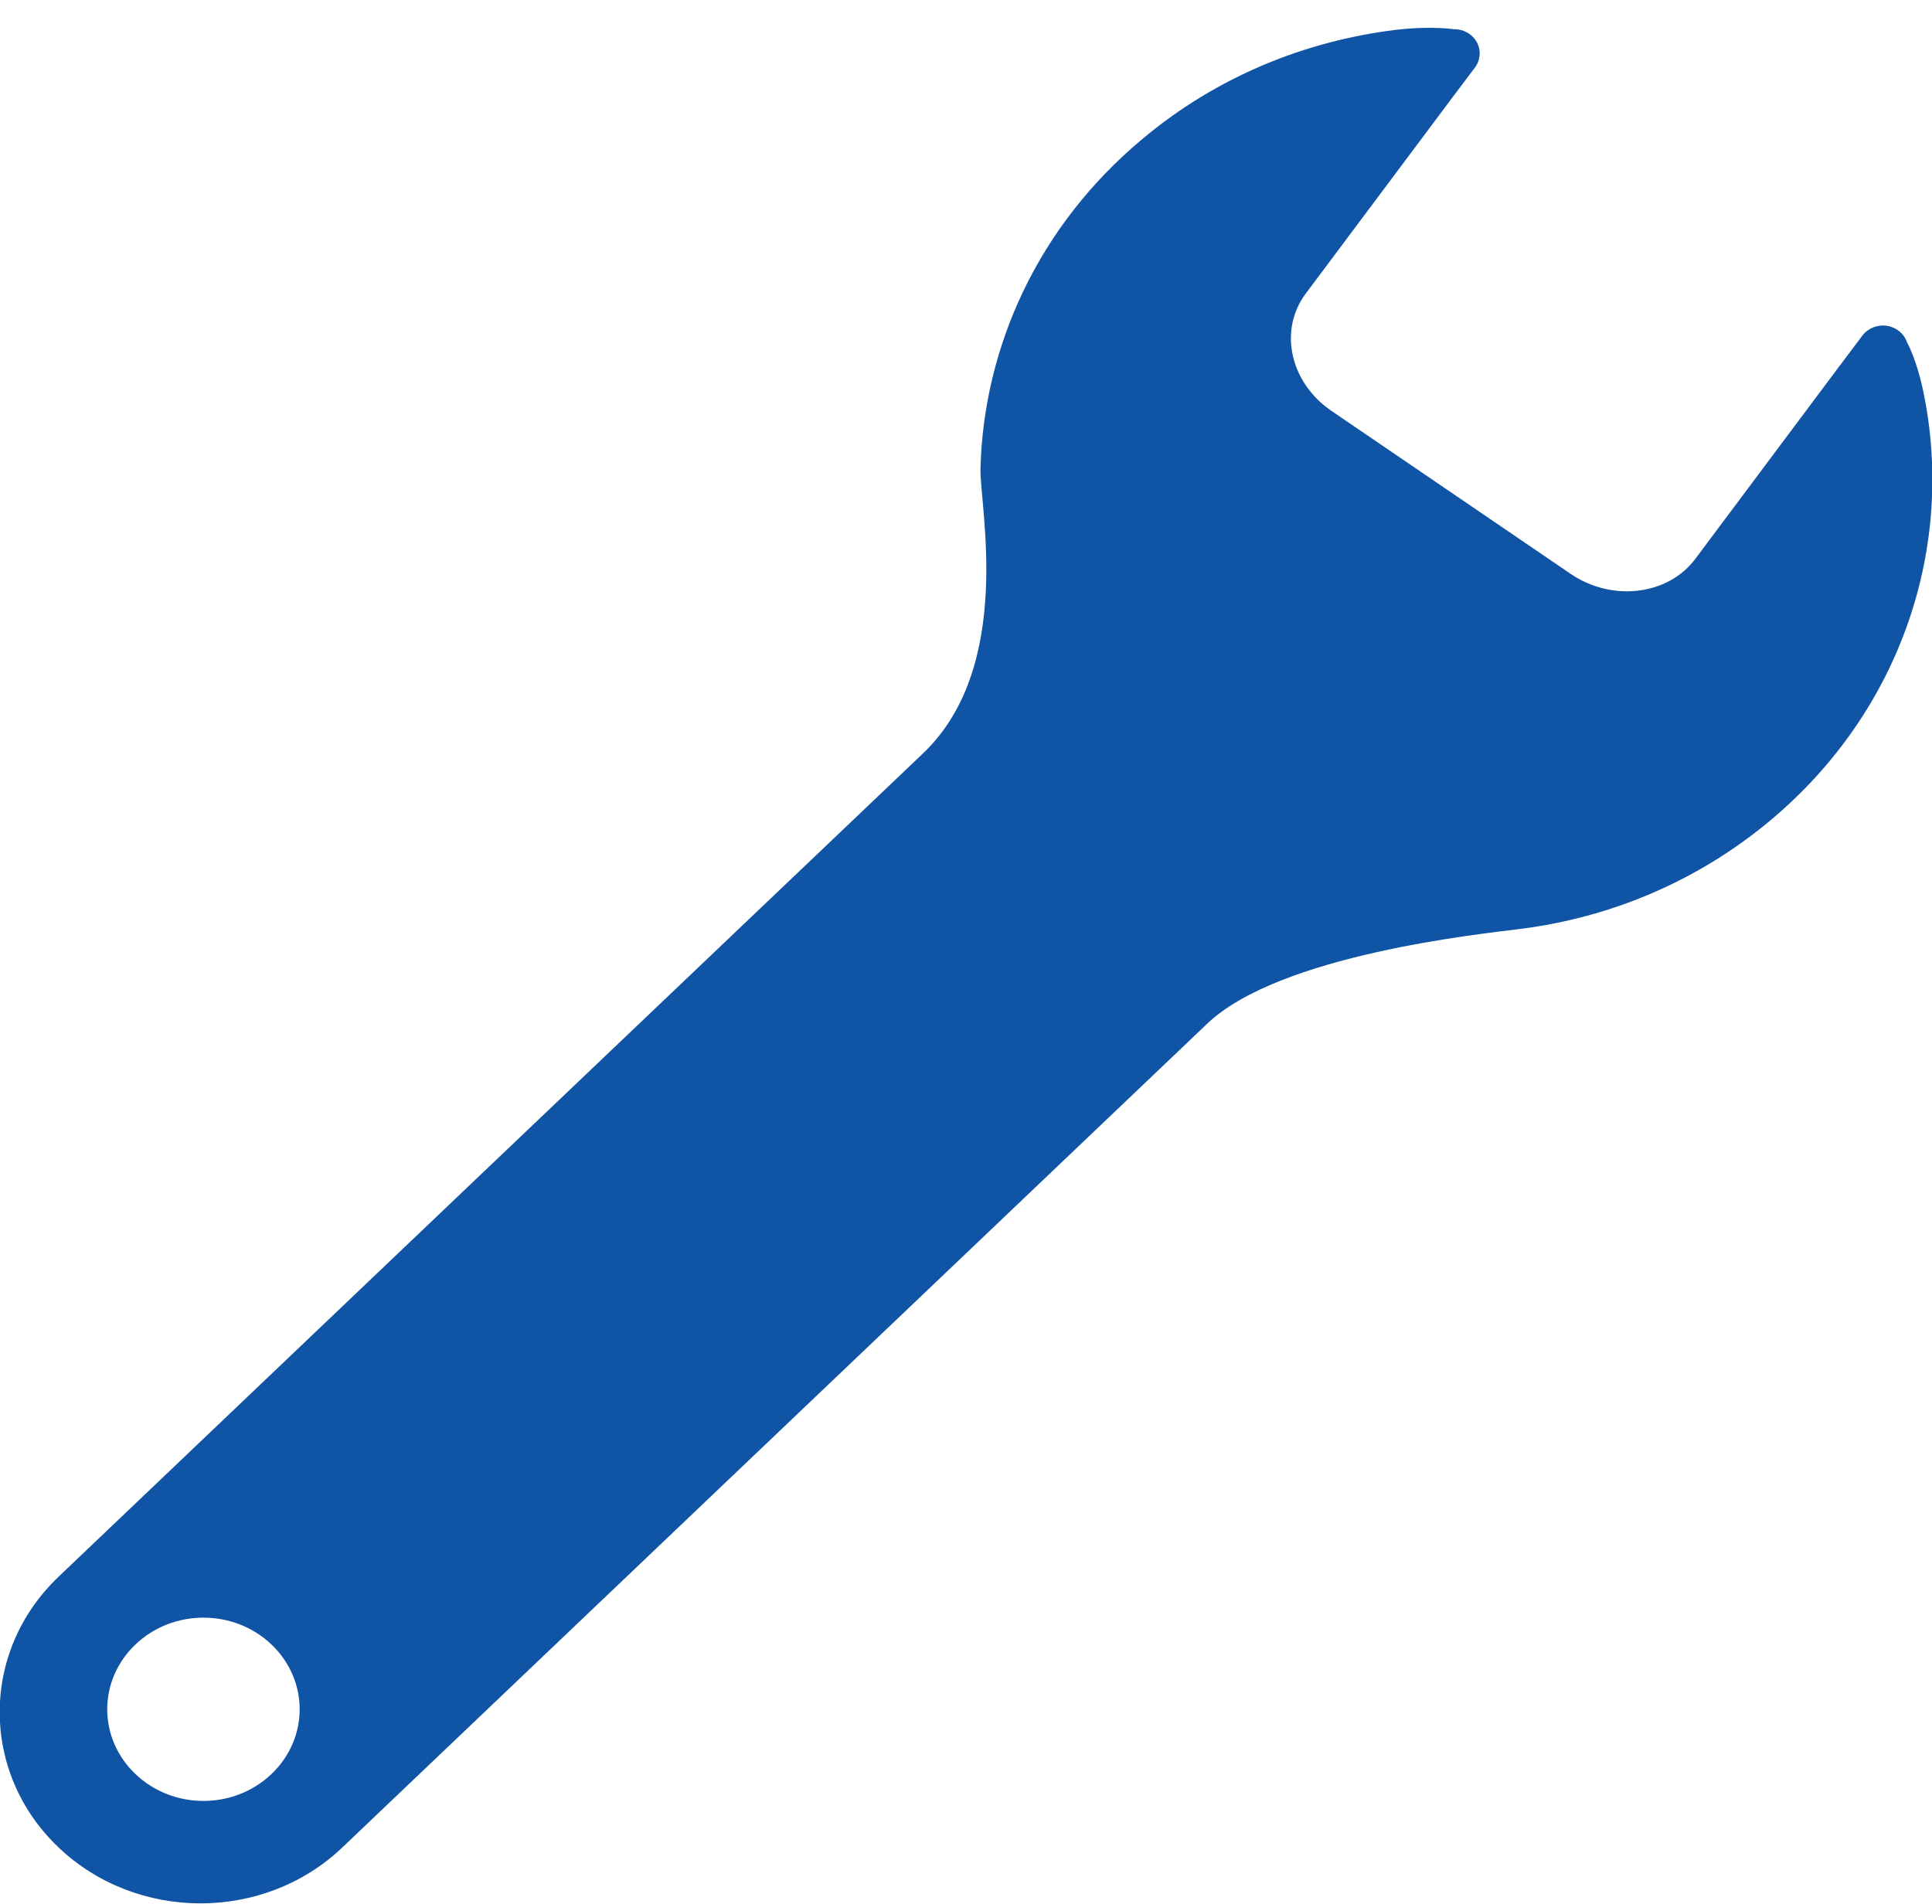 <svg 
 xmlns="http://www.w3.org/2000/svg"
 xmlns:xlink="http://www.w3.org/1999/xlink"
viewBox="0 0 69 68">
<path fill-rule="evenodd"  fill="rgb(15, 84, 165)"
 d="M68.686,13.965 C68.444,12.814 68.107,12.226 68.107,12.226 C68.006,11.917 67.727,11.691 67.390,11.637 C67.051,11.588 66.714,11.722 66.511,11.989 L65.613,13.184 L60.546,19.962 C59.571,21.265 57.570,21.506 56.087,20.492 L47.552,14.676 C46.068,13.664 45.657,11.788 46.635,10.484 L51.827,3.541 L52.679,2.409 C52.876,2.142 52.899,1.792 52.743,1.506 C52.584,1.219 52.273,1.039 51.930,1.045 C51.930,1.045 51.127,0.915 49.838,1.068 C46.601,1.465 43.445,2.746 40.808,4.957 C37.085,8.059 35.126,12.377 35.017,16.748 C34.985,18.063 36.234,23.791 32.969,26.906 C29.695,30.018 2.089,56.320 2.089,56.320 C-0.711,58.988 -0.711,63.317 2.089,65.984 C4.890,68.651 9.432,68.651 12.229,65.984 C12.229,65.984 40.518,39.035 43.111,36.567 C45.701,34.094 52.887,33.360 54.313,33.177 C57.507,32.770 60.609,31.490 63.215,29.313 C67.949,25.358 69.832,19.454 68.686,13.965 ZM4.838,63.365 C3.494,62.088 3.494,60.016 4.838,58.737 C6.179,57.459 8.353,57.459 9.694,58.737 C11.038,60.016 11.038,62.088 9.694,63.365 C8.353,64.645 6.179,64.645 4.838,63.365 Z"/>
</svg>